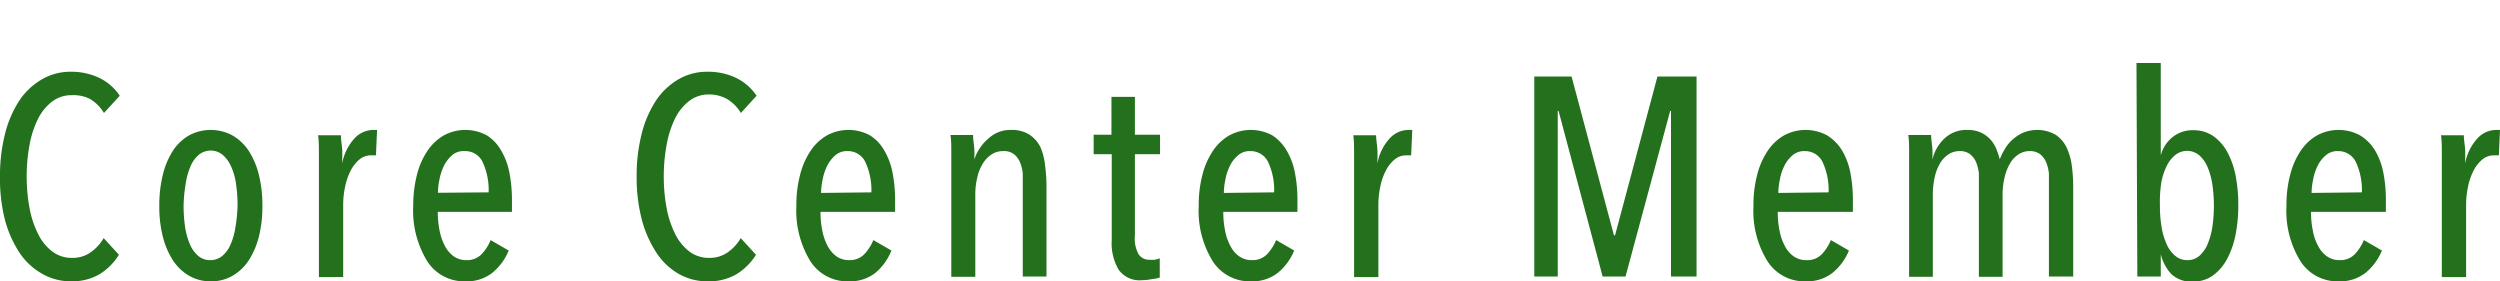 <svg xmlns="http://www.w3.org/2000/svg" width="177.02" height="19.92" viewBox="0 0 177.02 19.92"><defs><style>.cls-1{fill:#fff;}.cls-2{fill:#23711c;}</style></defs><g id="レイヤー_2" data-name="レイヤー 2"><g id="レイヤー_1-2" data-name="レイヤー 1"><rect class="cls-1" width="177.02" height="19.92"/><path class="cls-2" d="M7.06,19.41a3.86,3.86,0,0,1-2,.51,4.09,4.09,0,0,1-2.12-.56A4.71,4.71,0,0,1,1.32,17.8a8,8,0,0,1-1-2.35A11.89,11.89,0,0,1,0,12.5a12,12,0,0,1,.35-3,7.75,7.75,0,0,1,1-2.35A4.86,4.86,0,0,1,2.93,5.64,4,4,0,0,1,5,5.08,4.62,4.62,0,0,1,7,5.5,3.64,3.64,0,0,1,8.48,6.78L7.36,8a2.86,2.86,0,0,0-1-1A2.56,2.56,0,0,0,5.1,6.74a2.24,2.24,0,0,0-1.42.46,3.53,3.53,0,0,0-1,1.24,6.9,6.9,0,0,0-.59,1.83,12.17,12.17,0,0,0-.2,2.23,12,12,0,0,0,.2,2.22,6.78,6.78,0,0,0,.6,1.83,3.52,3.52,0,0,0,1,1.25,2.29,2.29,0,0,0,1.43.46,2.21,2.21,0,0,0,1.31-.4,3.15,3.15,0,0,0,.91-1l1.08,1.18A4.24,4.24,0,0,1,7.06,19.41Z"/><path class="cls-2" d="M18.58,14.58a8.65,8.65,0,0,1-.25,2.18,5.61,5.61,0,0,1-.72,1.68,3.41,3.41,0,0,1-1.15,1.09,3,3,0,0,1-1.54.39,3,3,0,0,1-1.52-.39,3.41,3.41,0,0,1-1.15-1.09,5.61,5.61,0,0,1-.72-1.68,8.65,8.65,0,0,1-.25-2.18,8.92,8.92,0,0,1,.25-2.2,5.51,5.51,0,0,1,.71-1.7,3.38,3.38,0,0,1,1.14-1.09,3.24,3.24,0,0,1,3.08,0,3.41,3.41,0,0,1,1.15,1.09,5.51,5.51,0,0,1,.72,1.7A8.92,8.92,0,0,1,18.58,14.58Zm-1.76,0A10.59,10.59,0,0,0,16.71,13a4.4,4.4,0,0,0-.35-1.22,2.27,2.27,0,0,0-.6-.82,1.33,1.33,0,0,0-1.68,0,2.14,2.14,0,0,0-.59.82A4.78,4.78,0,0,0,13.15,13,10.59,10.59,0,0,0,13,14.57a10.24,10.24,0,0,0,.11,1.52,4.82,4.82,0,0,0,.34,1.21,2.14,2.14,0,0,0,.59.82,1.27,1.27,0,0,0,.84.3,1.31,1.31,0,0,0,.86-.3,2.14,2.14,0,0,0,.59-.82,4.82,4.82,0,0,0,.34-1.21A10.24,10.24,0,0,0,16.82,14.57Z"/><path class="cls-2" d="M25.12,9.78a1.83,1.83,0,0,1,1.34-.58l.24,0L26.62,11l-.16,0h-.18a1.27,1.27,0,0,0-.85.31,2.56,2.56,0,0,0-.62.81,4.55,4.55,0,0,0-.38,1.13,6.14,6.14,0,0,0-.13,1.29v5.08H22.58v-7.5c0-.4,0-.83,0-1.29s0-.88-.06-1.25h1.62c0,.33.07.68.09,1s0,.71,0,1h0A3.55,3.55,0,0,1,25.12,9.78Z"/><path class="cls-2" d="M31,15a6.44,6.44,0,0,0,.13,1.35,3.91,3.91,0,0,0,.38,1.08,2.15,2.15,0,0,0,.63.73,1.55,1.55,0,0,0,.88.26A1.43,1.43,0,0,0,34.1,18a3.12,3.12,0,0,0,.64-1l1.28.74a4,4,0,0,1-1.15,1.57,2.92,2.92,0,0,1-1.91.61,3.1,3.1,0,0,1-2.7-1.41,6.84,6.84,0,0,1-1-3.93,8.77,8.77,0,0,1,.26-2.19,5.4,5.4,0,0,1,.74-1.7,3.57,3.57,0,0,1,1.16-1.1,3.2,3.2,0,0,1,3.06,0,3,3,0,0,1,1,1.06,4.85,4.85,0,0,1,.59,1.58,10.09,10.09,0,0,1,.18,1.95V15Zm3.6-1.38a4.69,4.69,0,0,0-.41-2.11,1.35,1.35,0,0,0-1.29-.81A1.24,1.24,0,0,0,32,11a2.52,2.52,0,0,0-.57.75,3.87,3.87,0,0,0-.32,1,4.41,4.41,0,0,0-.1.9Z"/><path class="cls-2" d="M52.16,19.41a3.86,3.86,0,0,1-2,.51A4.09,4.09,0,0,1,48,19.36a4.71,4.71,0,0,1-1.58-1.56,8,8,0,0,1-1-2.35,11.89,11.89,0,0,1-.34-2.95,12,12,0,0,1,.35-3,7.75,7.75,0,0,1,1-2.35A4.86,4.86,0,0,1,48,5.64a4,4,0,0,1,2.09-.56,4.62,4.62,0,0,1,2,.42,3.64,3.64,0,0,1,1.48,1.28L52.46,8a2.86,2.86,0,0,0-1-1,2.56,2.56,0,0,0-1.24-.31,2.24,2.24,0,0,0-1.42.46,3.53,3.53,0,0,0-1,1.24,6.9,6.9,0,0,0-.59,1.83A12.17,12.17,0,0,0,47,12.5a12,12,0,0,0,.2,2.22,6.78,6.78,0,0,0,.6,1.83,3.52,3.52,0,0,0,1,1.25,2.29,2.29,0,0,0,1.43.46,2.21,2.21,0,0,0,1.31-.4,3.15,3.15,0,0,0,.91-1l1.08,1.18A4.24,4.24,0,0,1,52.16,19.41Z"/><path class="cls-2" d="M58.1,15a6.44,6.44,0,0,0,.13,1.35,3.91,3.91,0,0,0,.38,1.08,2.15,2.15,0,0,0,.63.73,1.55,1.55,0,0,0,.88.26A1.43,1.43,0,0,0,61.2,18a3.3,3.3,0,0,0,.64-1l1.28.74A4,4,0,0,1,62,19.31a2.92,2.92,0,0,1-1.91.61,3.1,3.1,0,0,1-2.7-1.41,6.84,6.84,0,0,1-1-3.93,8.33,8.33,0,0,1,.26-2.19,5.4,5.4,0,0,1,.74-1.7,3.47,3.47,0,0,1,1.16-1.1,3.2,3.2,0,0,1,3.06,0,3,3,0,0,1,1,1.06,4.85,4.85,0,0,1,.59,1.58,10.09,10.09,0,0,1,.18,1.95V15Zm3.6-1.38a4.69,4.69,0,0,0-.41-2.11A1.36,1.36,0,0,0,60,10.7a1.24,1.24,0,0,0-.87.31,2.52,2.52,0,0,0-.57.75,3.87,3.87,0,0,0-.32,1,4.41,4.41,0,0,0-.1.9Z"/><path class="cls-2" d="M72.42,19.58V13.17c0-.28,0-.57,0-.87a2.84,2.84,0,0,0-.19-.8,1.5,1.5,0,0,0-.43-.58A1.18,1.18,0,0,0,71,10.7a1.45,1.45,0,0,0-.78.23,2,2,0,0,0-.62.64,3.1,3.1,0,0,0-.4,1,5,5,0,0,0-.14,1.26v5.77h-1.7v-7.5c0-.4,0-.83,0-1.29s0-.88-.06-1.25H68.9c0,.33.07.67.09,1s0,.58,0,.74h0A3.23,3.23,0,0,1,70,9.8a2.25,2.25,0,0,1,1.59-.6,2.3,2.3,0,0,1,1.31.34,2.26,2.26,0,0,1,.78.9A4.36,4.36,0,0,1,74,11.72a11.8,11.8,0,0,1,.1,1.46v6.4Z"/><path class="cls-2" d="M81.58,19.76a3.53,3.53,0,0,1-.72.08,1.82,1.82,0,0,1-1.65-.74A3.67,3.67,0,0,1,78.72,17V10.92H77.44V9.54H78.7V6.86h1.66V9.54h1.78v1.38H80.36v5.76A2.29,2.29,0,0,0,80.62,18a.87.87,0,0,0,.78.39,1.76,1.76,0,0,0,.38,0,2.31,2.31,0,0,0,.34-.1l0,1.36A2.17,2.17,0,0,1,81.58,19.76Z"/><path class="cls-2" d="M86.62,15a6.44,6.44,0,0,0,.13,1.35,3.61,3.61,0,0,0,.38,1.08,2,2,0,0,0,.63.73,1.52,1.52,0,0,0,.88.26A1.43,1.43,0,0,0,89.72,18a3.3,3.3,0,0,0,.64-1l1.28.74a4,4,0,0,1-1.15,1.57,2.92,2.92,0,0,1-1.91.61,3.1,3.1,0,0,1-2.7-1.41,6.76,6.76,0,0,1-1-3.93,8.33,8.33,0,0,1,.26-2.19,5.4,5.4,0,0,1,.74-1.7,3.47,3.47,0,0,1,1.16-1.1,3.2,3.2,0,0,1,3.06,0,3.22,3.22,0,0,1,1,1.06,4.85,4.85,0,0,1,.59,1.58,10.09,10.09,0,0,1,.18,1.95V15Zm3.6-1.38a4.69,4.69,0,0,0-.41-2.11,1.37,1.37,0,0,0-1.29-.81,1.24,1.24,0,0,0-.87.31,2.23,2.23,0,0,0-.57.75,3.5,3.5,0,0,0-.32,1,4.41,4.41,0,0,0-.1.9Z"/><path class="cls-2" d="M98.42,9.78a1.81,1.81,0,0,1,1.34-.58l.24,0L99.92,11l-.16,0h-.18a1.26,1.26,0,0,0-.85.31,2.43,2.43,0,0,0-.62.81,4.17,4.17,0,0,0-.38,1.13,6.14,6.14,0,0,0-.13,1.29v5.08H95.88v-7.5c0-.4,0-.83,0-1.29s0-.88-.06-1.25h1.62c0,.33.07.68.09,1s0,.71,0,1h0A3.55,3.55,0,0,1,98.42,9.78Z"/><path class="cls-2" d="M118.32,19.58V7.86h-.06L115.1,19.58h-1.62L110.36,7.86h-.06V19.58h-1.66V5.42h2.64l3,11.24h.08l3-11.24h2.77V19.58Z"/><path class="cls-2" d="M125.88,15a6.44,6.44,0,0,0,.13,1.35,3.61,3.61,0,0,0,.38,1.08,2,2,0,0,0,.63.73,1.52,1.52,0,0,0,.88.26A1.43,1.43,0,0,0,129,18a3.3,3.3,0,0,0,.64-1l1.28.74a4,4,0,0,1-1.15,1.57,2.92,2.92,0,0,1-1.91.61,3.1,3.1,0,0,1-2.7-1.41,6.76,6.76,0,0,1-1-3.93,8.33,8.33,0,0,1,.26-2.19,5.4,5.4,0,0,1,.74-1.7,3.47,3.47,0,0,1,1.16-1.1,3.2,3.2,0,0,1,3.06,0,3.22,3.22,0,0,1,1.05,1.06,4.85,4.85,0,0,1,.59,1.58,10.09,10.09,0,0,1,.18,1.95V15Zm3.6-1.38a4.69,4.69,0,0,0-.41-2.11,1.37,1.37,0,0,0-1.29-.81,1.24,1.24,0,0,0-.87.31,2.23,2.23,0,0,0-.57.75,3.5,3.5,0,0,0-.32,1,4.41,4.41,0,0,0-.1.9Z"/><path class="cls-2" d="M137.69,9.8a2.26,2.26,0,0,1,1.63-.6,2.2,2.2,0,0,1,.93.18,2.13,2.13,0,0,1,.66.47,2.28,2.28,0,0,1,.43.66,6.33,6.33,0,0,1,.26.77h0a4.48,4.48,0,0,1,.36-.73,2.69,2.69,0,0,1,.55-.67,2.83,2.83,0,0,1,.76-.49,2.64,2.64,0,0,1,2.28.15,2.26,2.26,0,0,1,.78.9,4.36,4.36,0,0,1,.37,1.28,11.8,11.8,0,0,1,.1,1.46v6.4h-1.72V13.17c0-.28,0-.57,0-.87a2.84,2.84,0,0,0-.19-.8,1.5,1.5,0,0,0-.43-.58,1.18,1.18,0,0,0-.76-.22,1.39,1.39,0,0,0-.77.23,1.85,1.85,0,0,0-.6.64,3.35,3.35,0,0,0-.39,1,5,5,0,0,0-.14,1.26v5.77h-1.68V13.17c0-.28,0-.57,0-.87a2.84,2.84,0,0,0-.19-.8,1.5,1.5,0,0,0-.43-.58,1.18,1.18,0,0,0-.76-.22,1.39,1.39,0,0,0-.77.23,1.85,1.85,0,0,0-.6.64,3.08,3.08,0,0,0-.38,1,5.54,5.54,0,0,0-.13,1.26v5.77h-1.68v-7.5c0-.4,0-.83,0-1.29s0-.88-.06-1.25h1.62c0,.33.07.67.09,1s0,.58,0,.74h0A2.94,2.94,0,0,1,137.69,9.8Z"/><path class="cls-2" d="M151.28,4.46H153V11h0a2.46,2.46,0,0,1,.82-1.28,2.25,2.25,0,0,1,1.48-.5,2.48,2.48,0,0,1,1.38.39,3.27,3.27,0,0,1,1,1.1,5.82,5.82,0,0,1,.61,1.68,10.86,10.86,0,0,1,.2,2.13,10.44,10.44,0,0,1-.21,2.17,6,6,0,0,1-.62,1.71,3.38,3.38,0,0,1-1,1.13,2.39,2.39,0,0,1-1.36.41,2.06,2.06,0,0,1-1.57-.55A3.18,3.18,0,0,1,153,18h0v1.58h-1.66Zm1.66,10.11a9,9,0,0,0,.12,1.52,4.8,4.8,0,0,0,.36,1.21,2.18,2.18,0,0,0,.61.82,1.3,1.3,0,0,0,.85.3,1.28,1.28,0,0,0,.85-.3,2.36,2.36,0,0,0,.58-.82,5.27,5.27,0,0,0,.34-1.21,10.24,10.24,0,0,0,.11-1.52,10.59,10.59,0,0,0-.11-1.53,5.22,5.22,0,0,0-.34-1.22,2.36,2.36,0,0,0-.58-.82A1.34,1.34,0,0,0,154,11a2.29,2.29,0,0,0-.61.82,4.38,4.38,0,0,0-.37,1.22A9.31,9.31,0,0,0,152.94,14.57Z"/><path class="cls-2" d="M163.64,15a6.44,6.44,0,0,0,.13,1.35,3.61,3.61,0,0,0,.38,1.08,2,2,0,0,0,.63.73,1.52,1.52,0,0,0,.88.26,1.43,1.43,0,0,0,1.08-.42,3.3,3.3,0,0,0,.64-1l1.28.74a4,4,0,0,1-1.15,1.57,2.92,2.92,0,0,1-1.91.61,3.1,3.1,0,0,1-2.7-1.41,6.76,6.76,0,0,1-1-3.93,8.33,8.33,0,0,1,.26-2.19,5.4,5.4,0,0,1,.74-1.7,3.47,3.47,0,0,1,1.16-1.1,3.2,3.2,0,0,1,3.06,0,3.22,3.22,0,0,1,1.05,1.06,4.85,4.85,0,0,1,.59,1.58,10.09,10.09,0,0,1,.18,1.95V15Zm3.6-1.38a4.69,4.69,0,0,0-.41-2.11,1.37,1.37,0,0,0-1.29-.81,1.24,1.24,0,0,0-.87.31,2.23,2.23,0,0,0-.57.75,3.5,3.5,0,0,0-.32,1,4.41,4.41,0,0,0-.1.9Z"/><path class="cls-2" d="M175.44,9.78a1.81,1.81,0,0,1,1.34-.58l.24,0L176.94,11l-.16,0h-.18a1.26,1.26,0,0,0-.85.31,2.43,2.43,0,0,0-.62.81,4.17,4.17,0,0,0-.38,1.13,6.14,6.14,0,0,0-.13,1.29v5.08H172.9v-7.5c0-.4,0-.83,0-1.29s0-.88-.06-1.25h1.62c0,.33.07.68.09,1s0,.71,0,1h0A3.55,3.55,0,0,1,175.44,9.78Z"/></g></g></svg>
